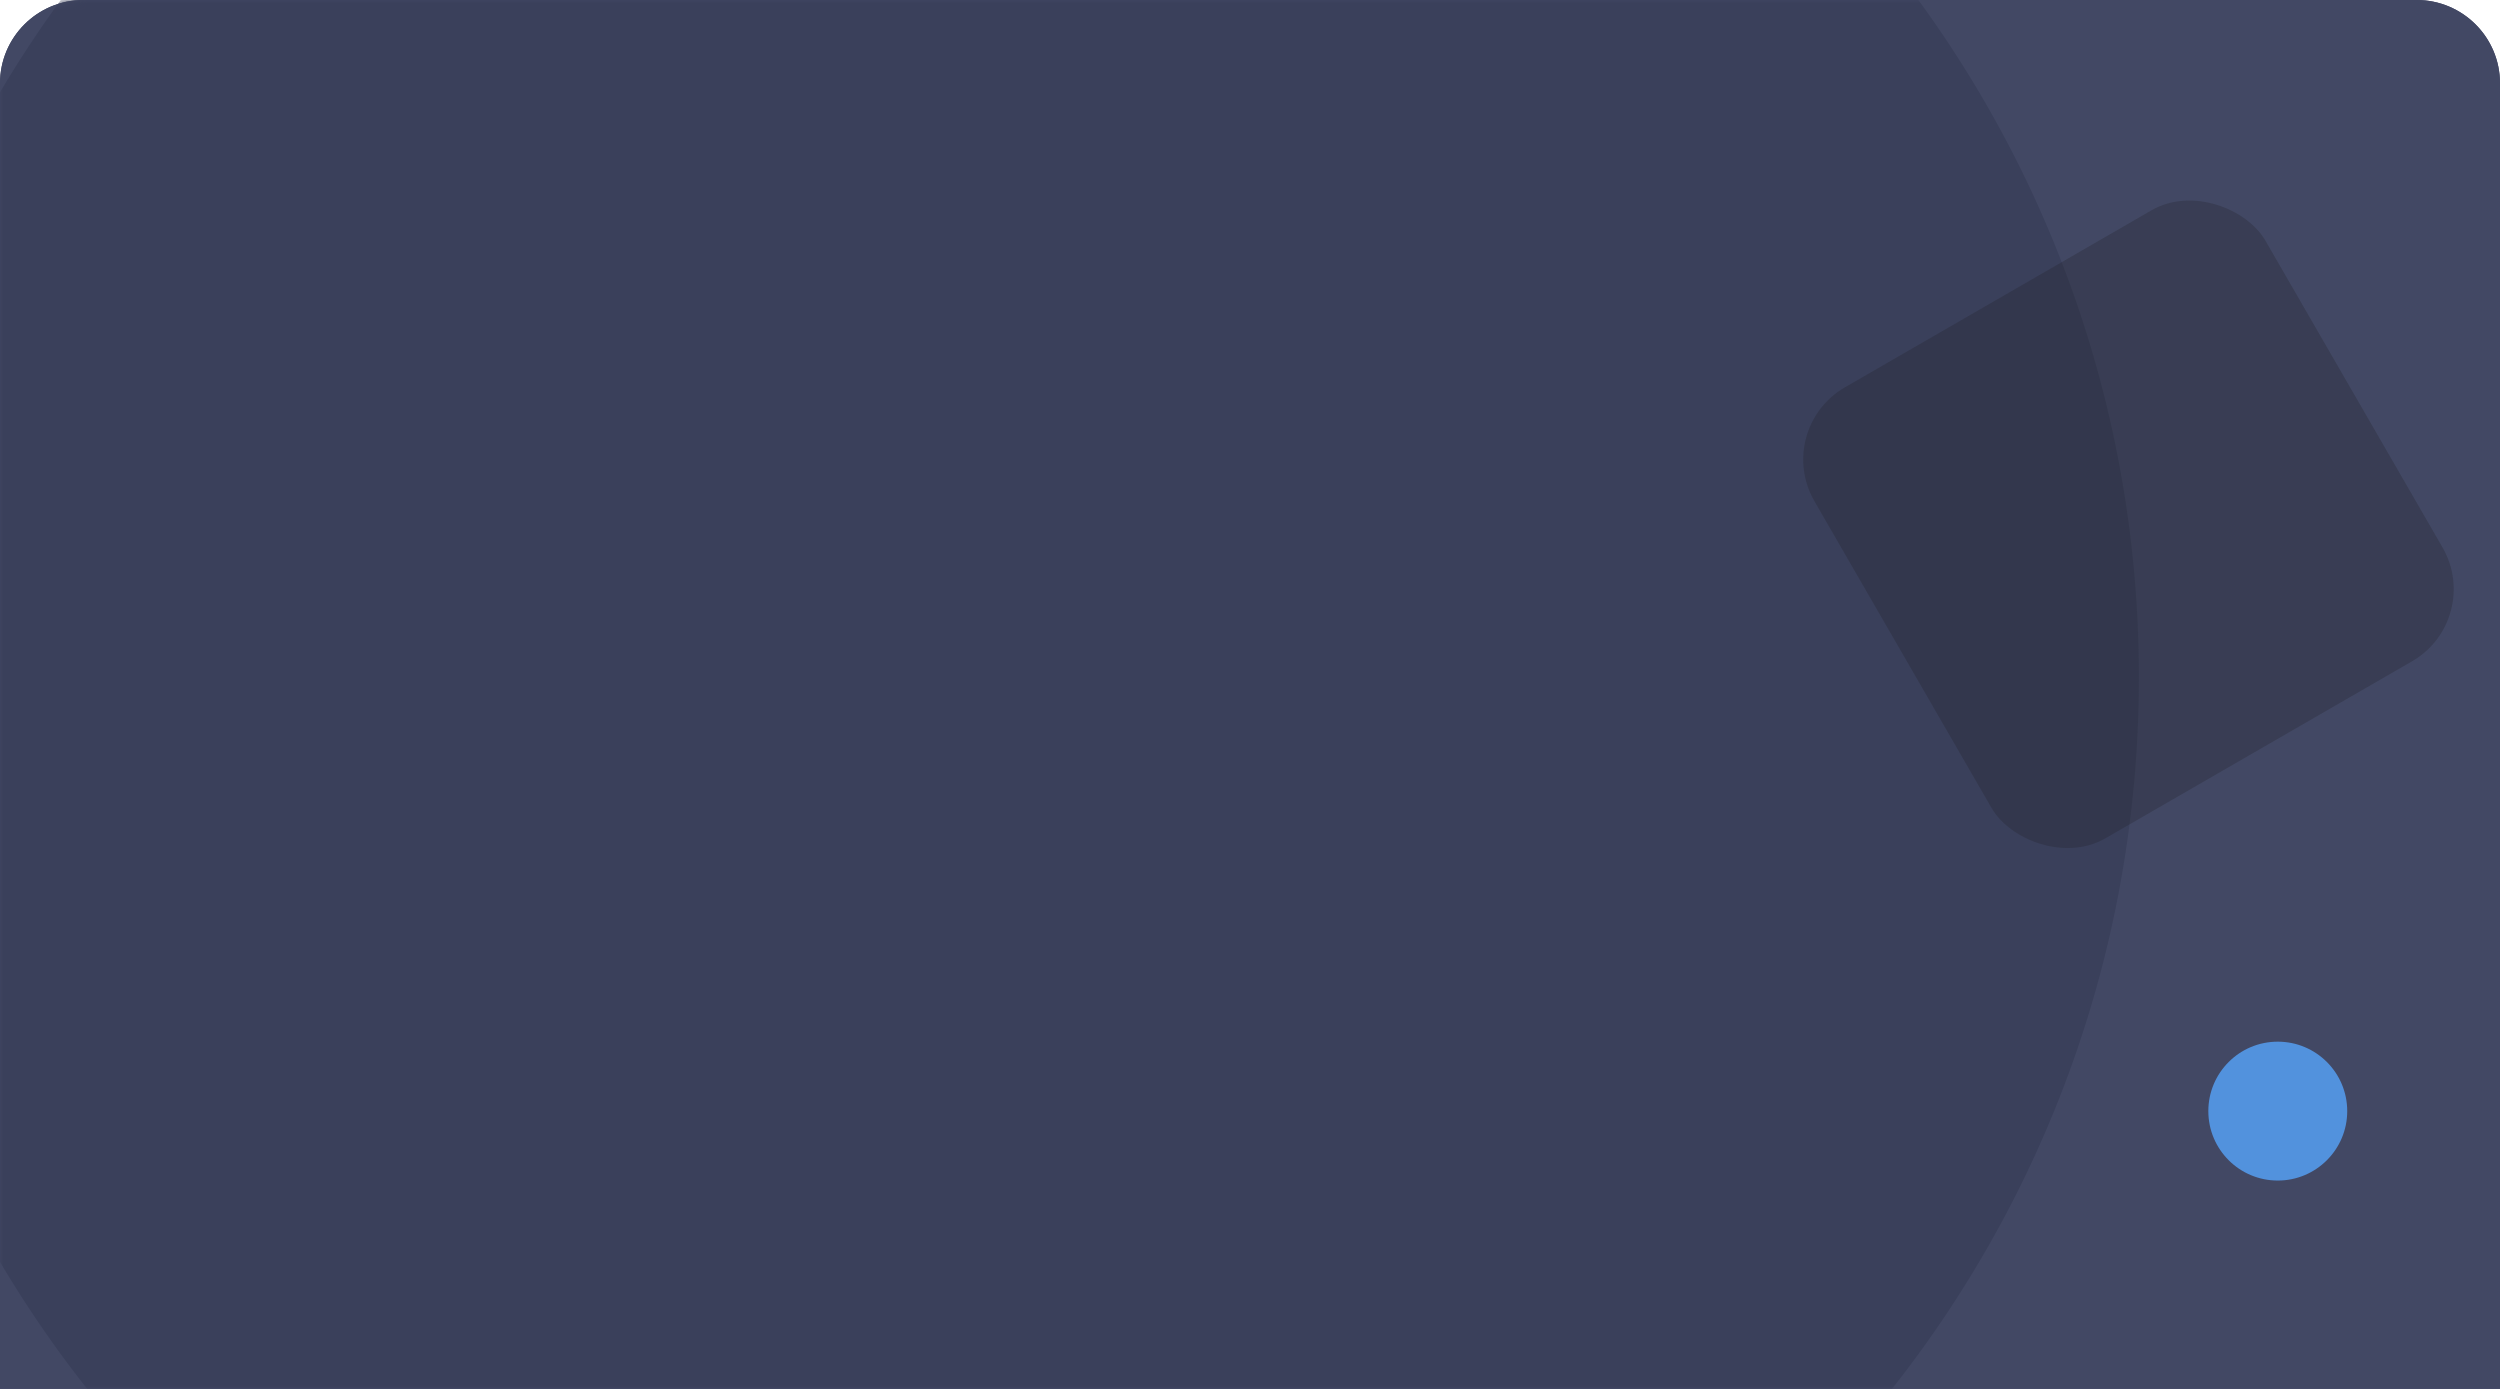 <svg width="360" height="200" viewBox="0 0 360 200" fill="none" xmlns="http://www.w3.org/2000/svg">
<path d="M0 12C0 5.373 5.373 0 12 0H348C354.627 0 360 5.373 360 12V200H0V12Z" fill="#424864"/>
<path d="M0 12C0 5.373 5.373 0 12 0H348C354.627 0 360 5.373 360 12V200H0V12Z" fill="#424864"/>
<mask id="mask0" mask-type="alpha" maskUnits="userSpaceOnUse" x="0" y="0" width="360" height="200">
<path d="M0 12C0 5.373 5.373 0 12 0H348C354.627 0 360 5.373 360 12V200H0V12Z" fill="white"/>
</mask>
<g mask="url(#mask0)">
<path fill-rule="evenodd" clip-rule="evenodd" d="M142.5 263C233.903 263 308 188.903 308 97.5C308 6.097 233.903 -68 142.5 -68C51.097 -68 -23 6.097 -23 97.5C-23 188.903 51.097 263 142.5 263Z" fill="#3A405B"/>
<rect opacity="0.275" x="255.274" y="61.774" width="75" height="75" rx="12" transform="rotate(-30 255.274 61.774)" fill="#222428"/>
<path fill-rule="evenodd" clip-rule="evenodd" d="M328 170C333.523 170 338 165.523 338 160C338 154.477 333.523 150 328 150C322.477 150 318 154.477 318 160C318 165.523 322.477 170 328 170Z" fill="#5292DD"/>
</g>
</svg>
